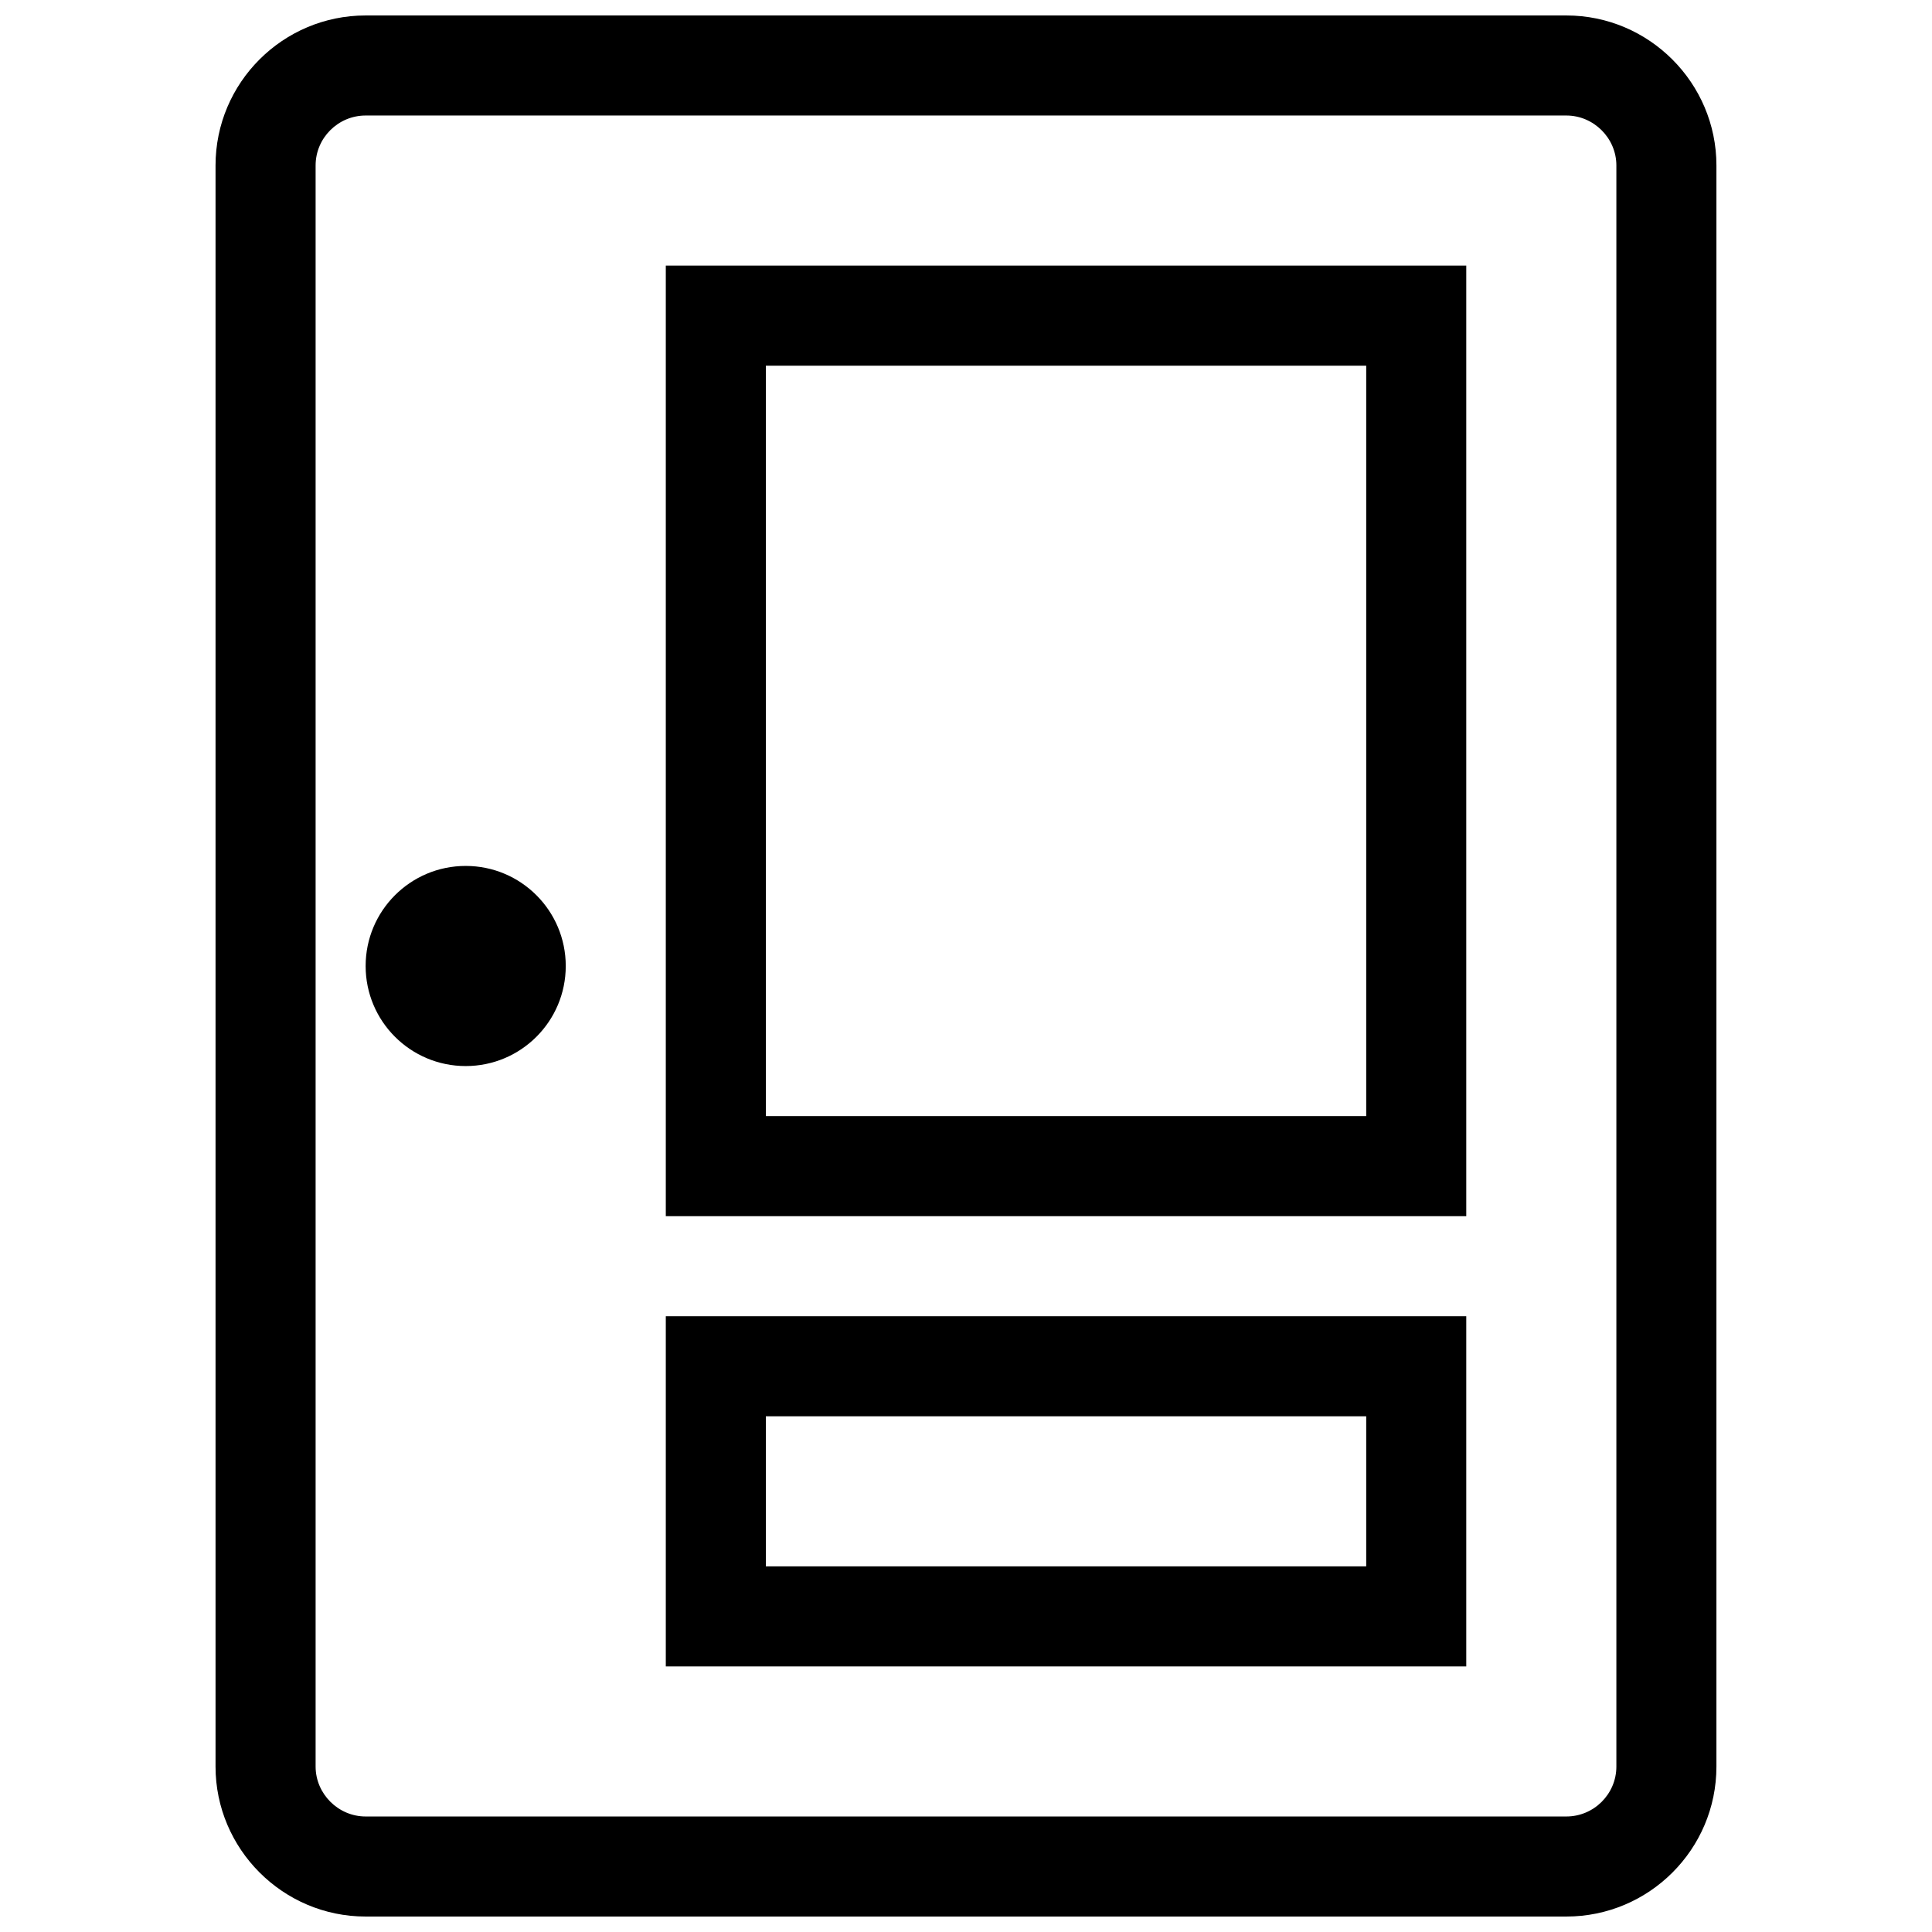<?xml version="1.0" encoding="UTF-8"?>
<!-- The Best Svg Icon site in the world: iconSvg.co, Visit us! https://iconsvg.co -->
<svg width="800px" height="800px" version="1.1" viewBox="144 144 512 512" xmlns="http://www.w3.org/2000/svg">
 <defs>
  <clipPath id="a">
   <path d="m201 148.09h398v503.81h-398z"/>
  </clipPath>
 </defs>
 <g clip-path="url(#a)">
  <path d="m201.12 187.84c0-21.949 17.863-39.742 39.777-39.742h318.2c21.965 0 39.773 17.93 39.773 39.742v424.32c0 21.949-17.863 39.742-39.773 39.742h-318.2c-21.969 0-39.777-17.93-39.777-39.742zm26.52 0v424.32c0 7.223 5.992 13.227 13.258 13.227h318.2c7.297 0 13.258-5.949 13.258-13.227v-424.32c0-7.223-5.992-13.227-13.258-13.227h-318.2c-7.297 0-13.258 5.953-13.258 13.227zm92.805 304.97h212.13v92.809h-212.13zm26.516 26.516v39.777h159.1v-39.777zm-26.516-304.94h212.13v251.91h-212.13zm26.516 26.52v198.87h159.1v-198.87zm-79.547 185.61c14.645 0 26.516-11.871 26.516-26.516s-11.871-26.52-26.516-26.52-26.516 11.875-26.516 26.52 11.871 26.516 26.516 26.516z" fill-rule="evenodd"/>
 </g>
</svg>